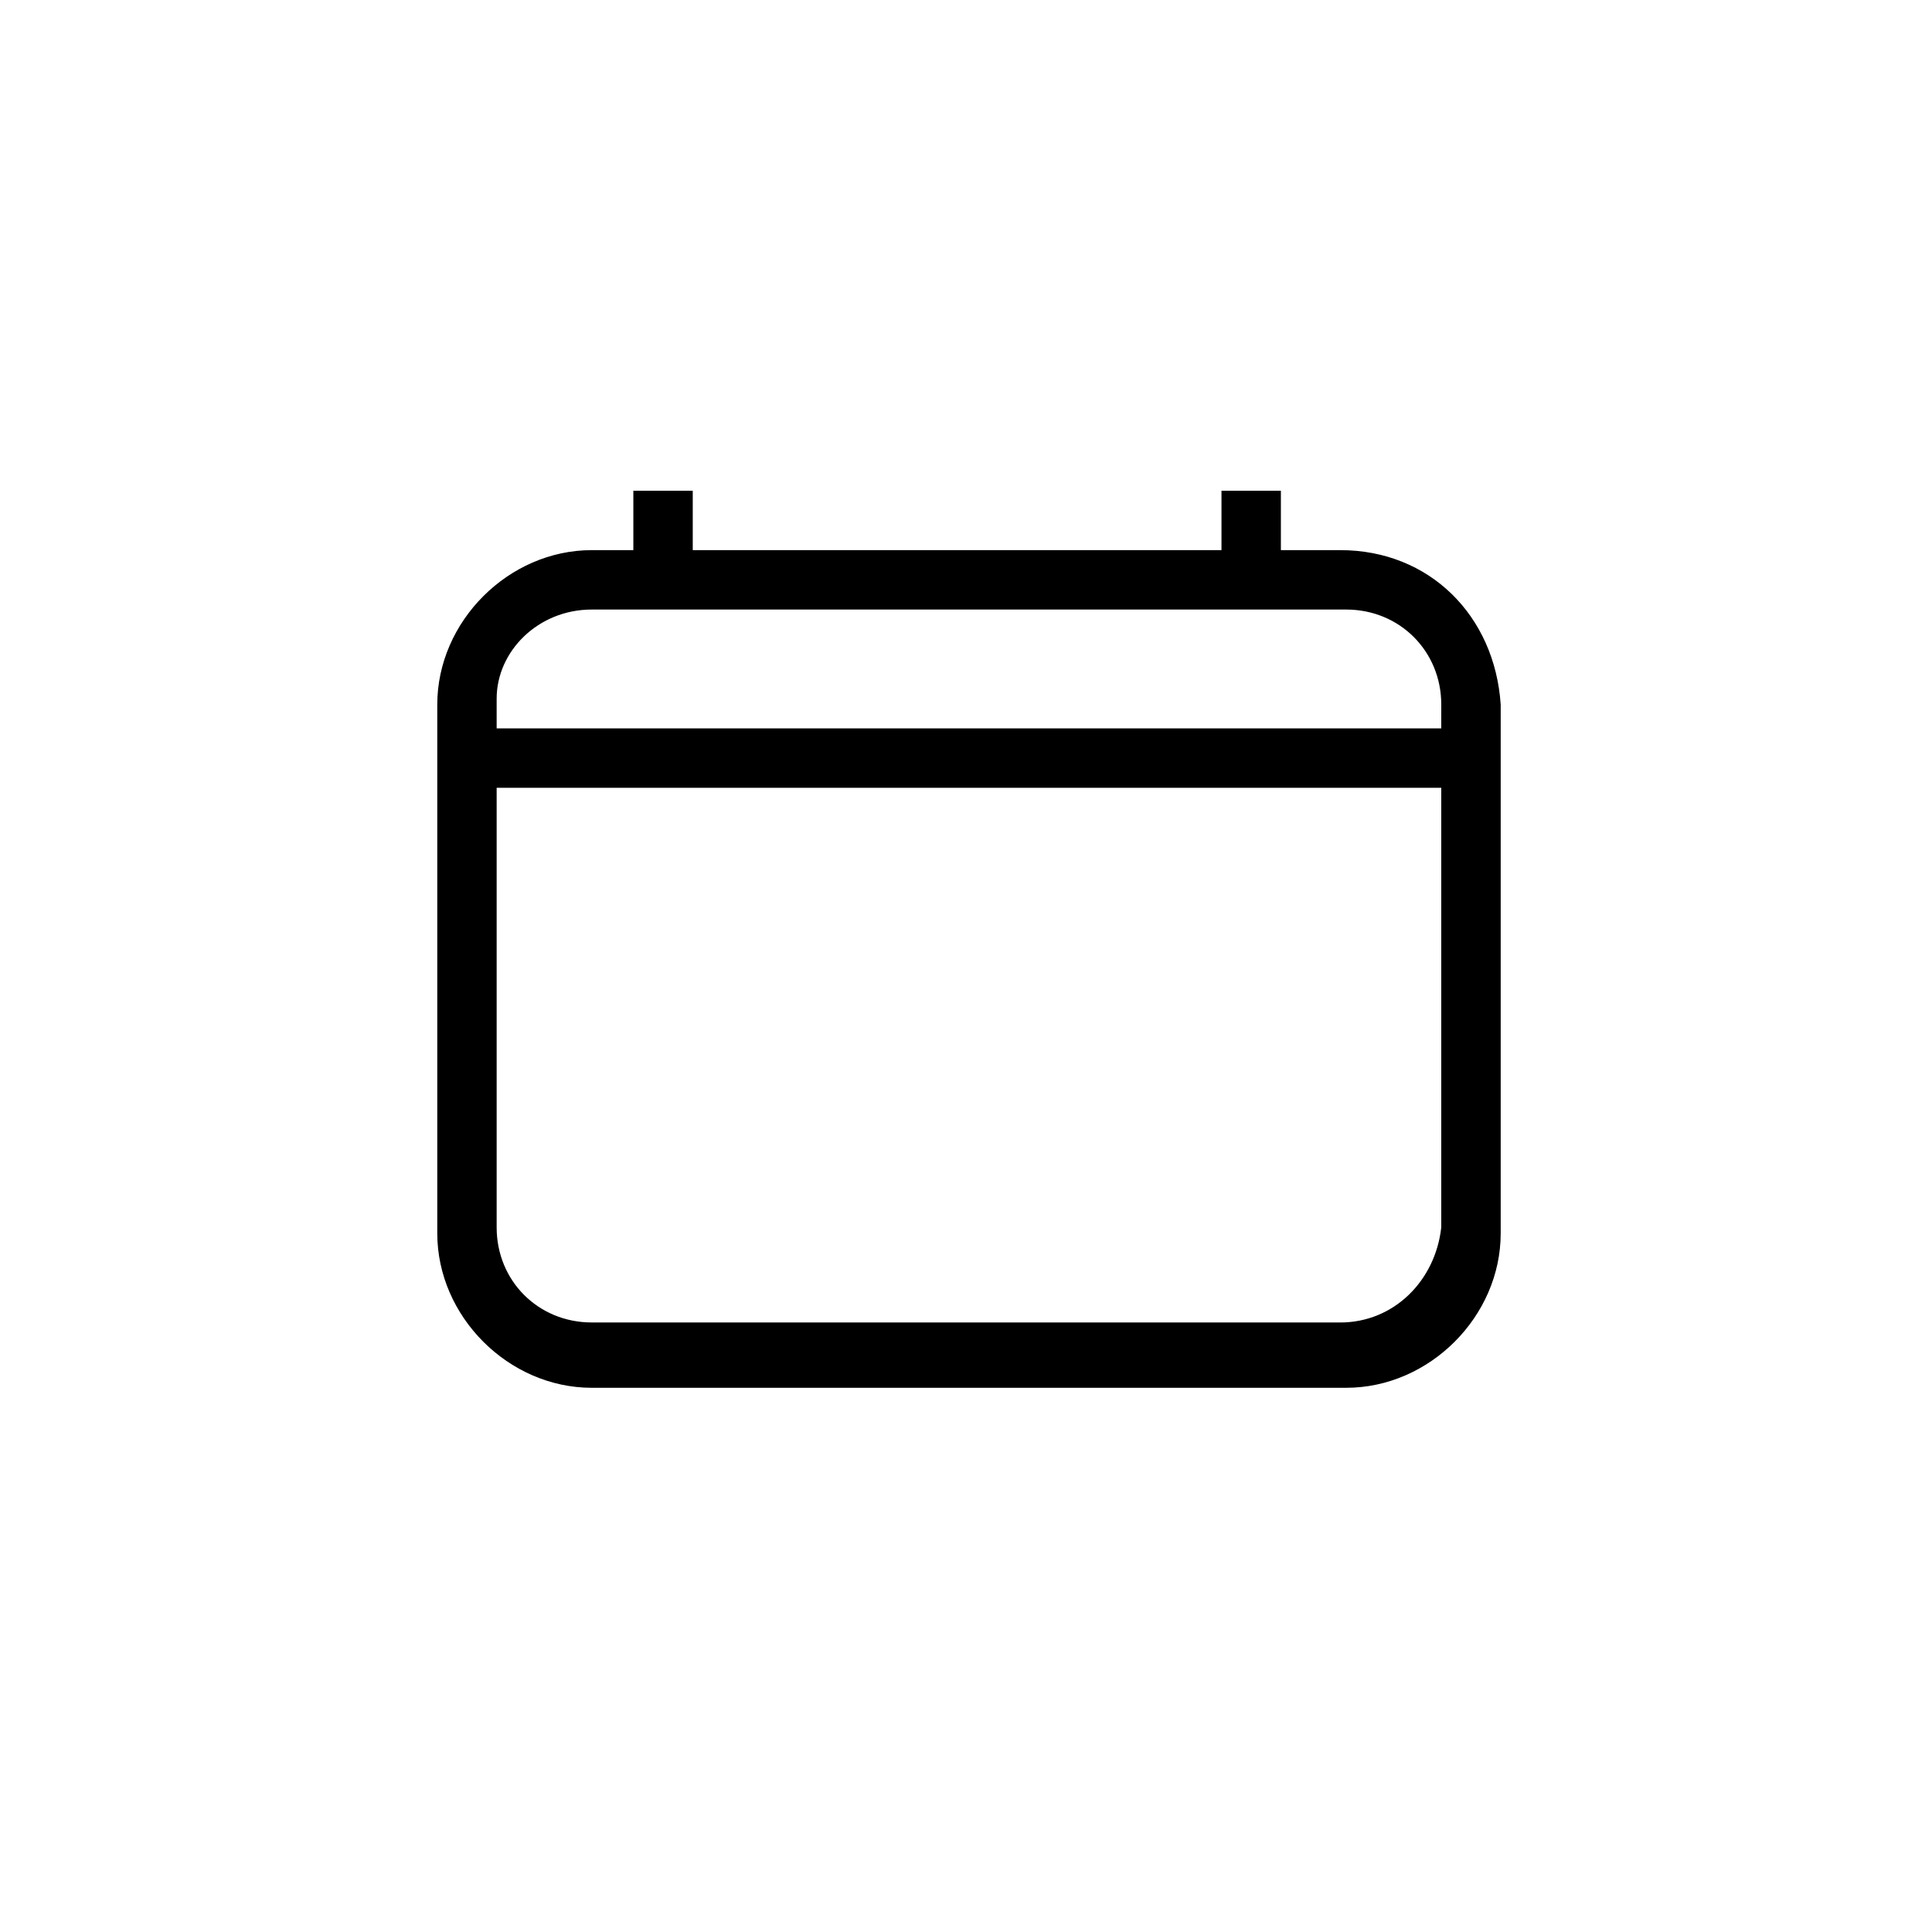 <?xml version="1.0" encoding="UTF-8"?>
<!-- Uploaded to: SVG Repo, www.svgrepo.com, Generator: SVG Repo Mixer Tools -->
<svg fill="#000000" width="800px" height="800px" version="1.1" viewBox="144 144 512 512" xmlns="http://www.w3.org/2000/svg">
 <path d="m499.19 289.79h-15.742v-15.742h-15.742v15.742h-140.12v-15.742h-15.742v15.742h-11.027c-22.043 0-40.934 18.895-40.934 40.934v140.12c0 22.043 18.895 40.934 40.934 40.934h199.95c22.043 0 40.934-18.895 40.934-40.934v-140.12c-1.574-23.613-18.895-40.934-42.508-40.934zm-198.38 15.746h199.95c14.168 0 25.191 11.02 25.191 25.191l-0.004 6.297h-250.33v-7.871c0-12.598 11.02-23.617 25.191-23.617zm198.38 188.93h-198.38c-14.168 0-25.191-11.02-25.191-25.191v-116.5h250.33v116.51c-1.578 14.168-12.598 25.188-26.766 25.188z"/>
</svg>